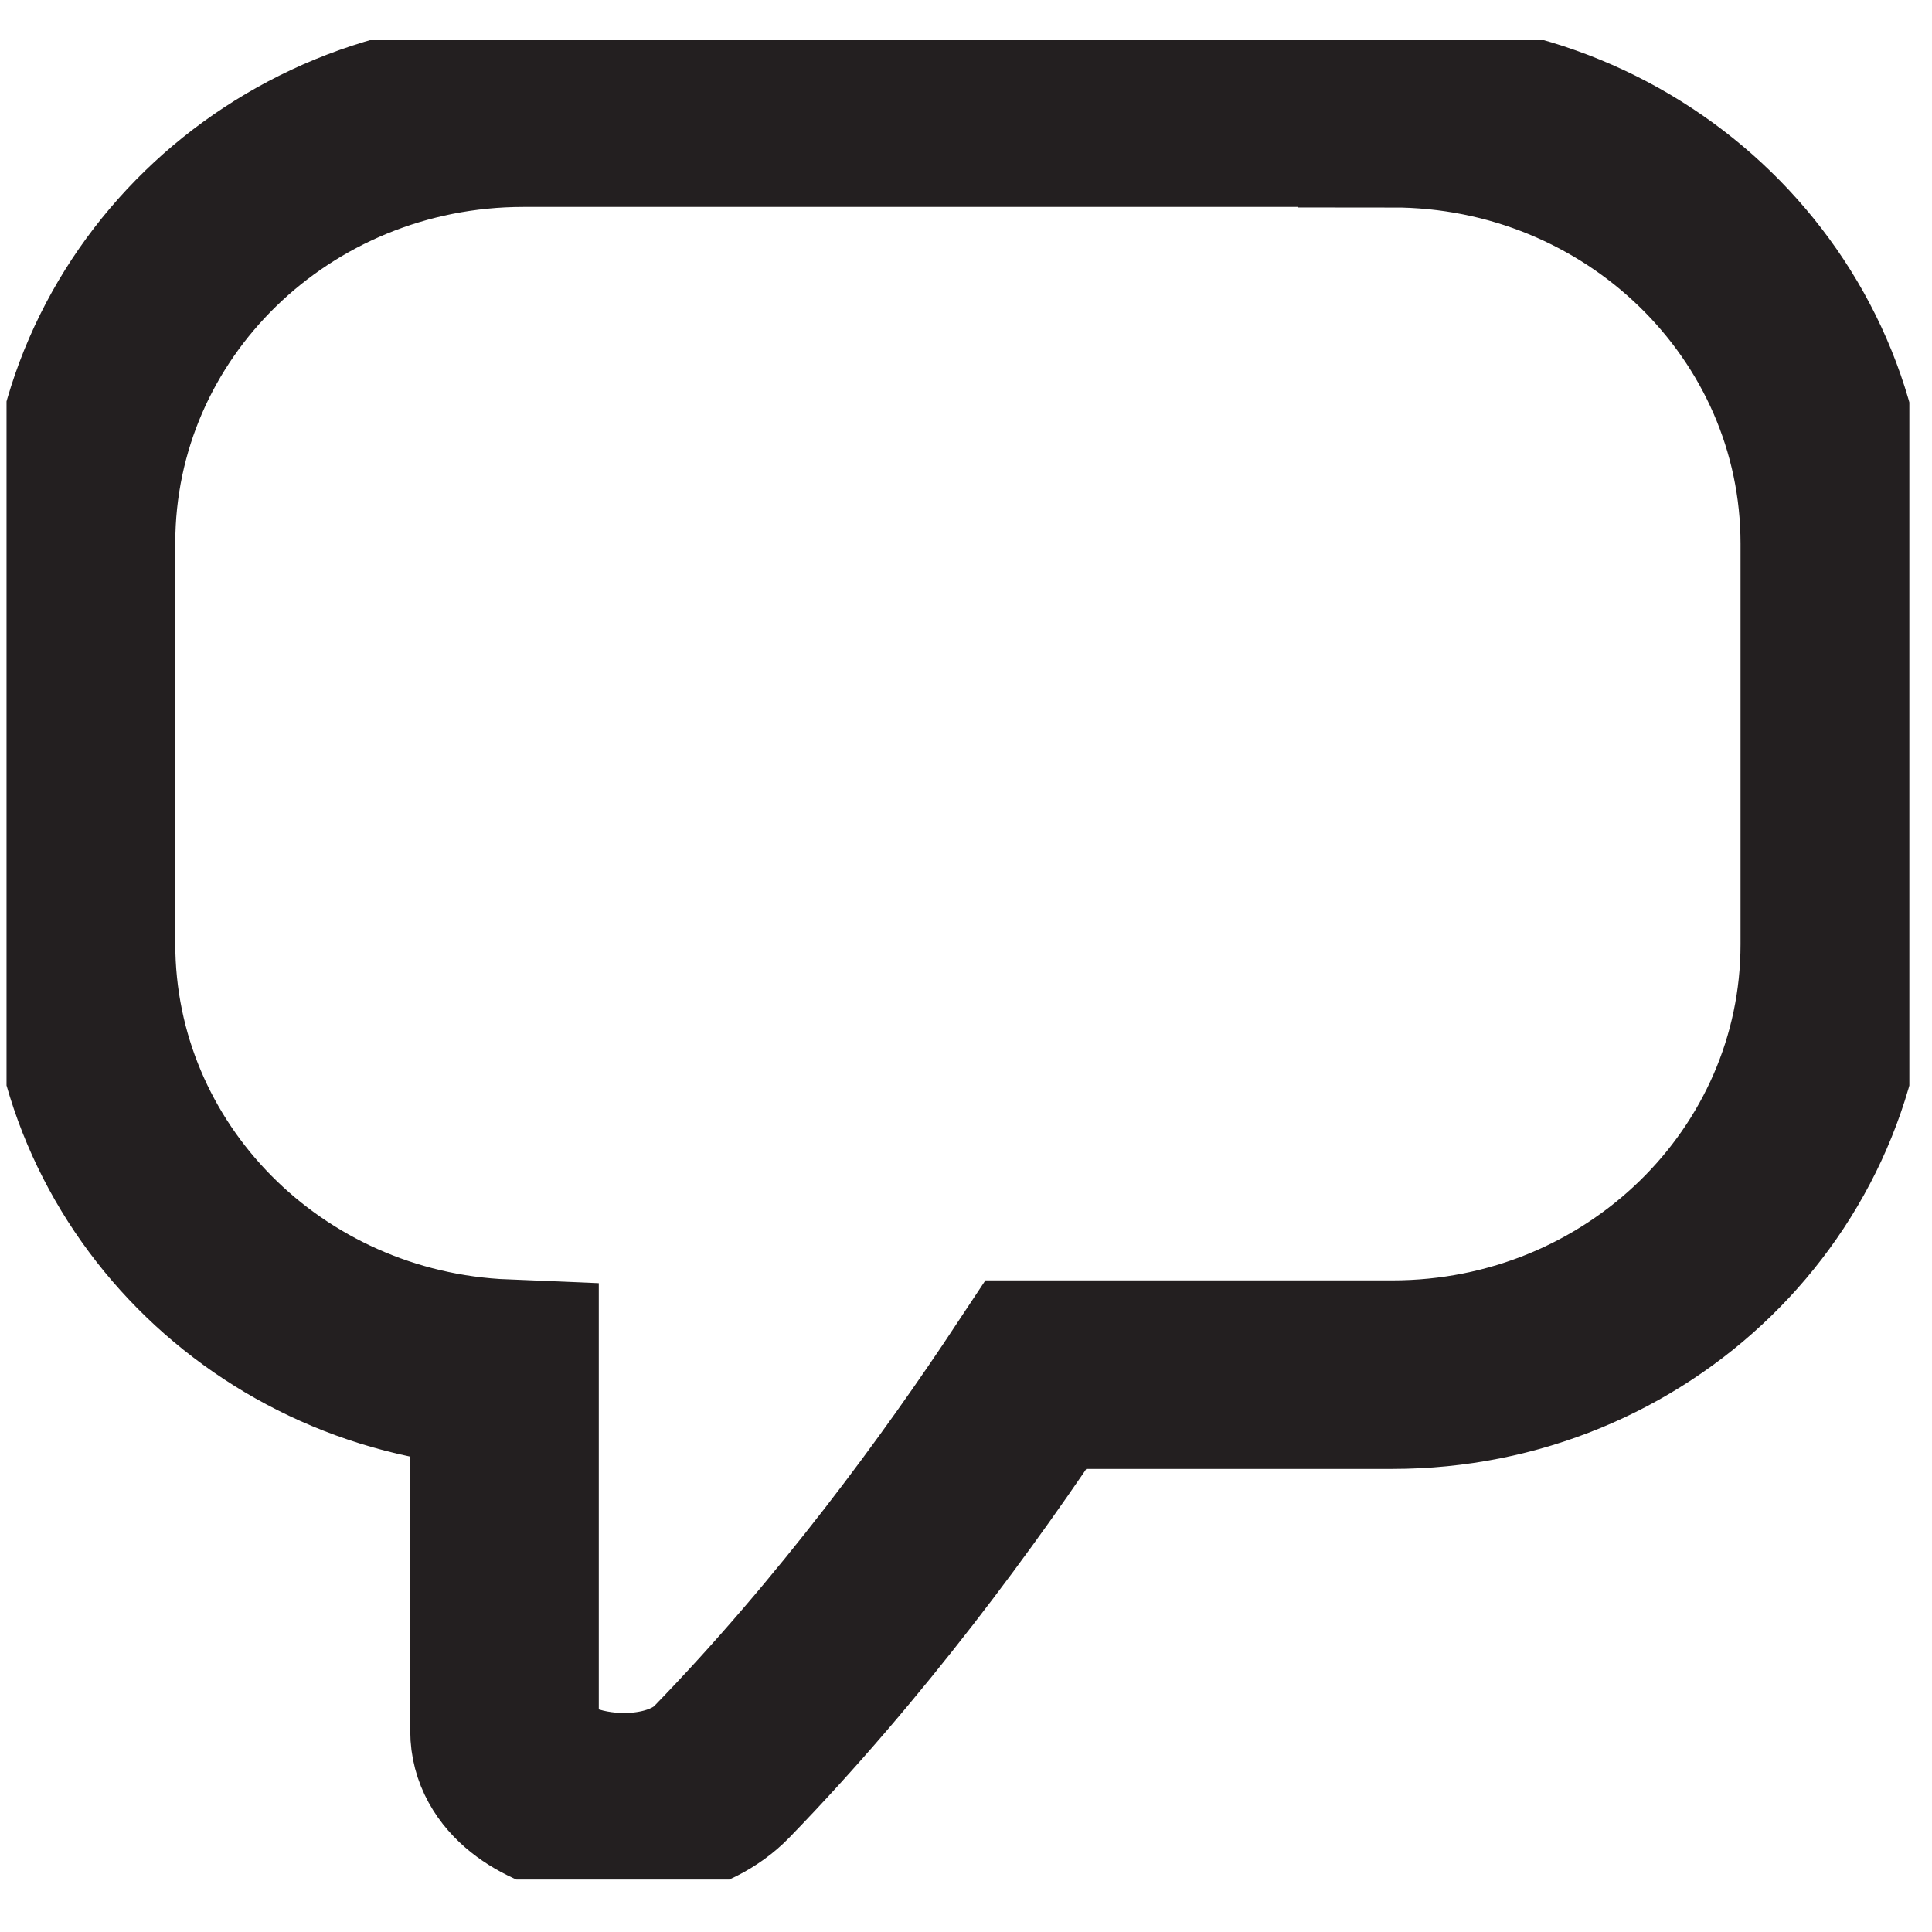 <svg width="29" height="29" viewBox="0 0 29 29" fill="none" xmlns="http://www.w3.org/2000/svg">
<g clip-path="url(#clip0_213_905)">
<path d="M20.901 1.691H7.857C4.186 1.691 1.216 4.58 1.216 8.151V14.167C1.216 17.646 4.036 20.474 7.573 20.619V25.983C7.573 27.125 9.897 27.562 10.834 26.596C12.78 24.589 14.402 22.374 15.552 20.634H20.901C24.572 20.634 27.541 17.738 27.541 14.175V8.159C27.541 4.588 24.564 1.699 20.901 1.699V1.691Z" stroke="#231F20" stroke-width="2.83" stroke-miterlimit="10" stroke-linecap="round"/>
</g>
<defs>
<clipPath id="clip0_213_905">
<rect width="28.562" height="27.61" fill="white" transform="translate(0.098 0.603)"/>
</clipPath>
</defs>
</svg>
